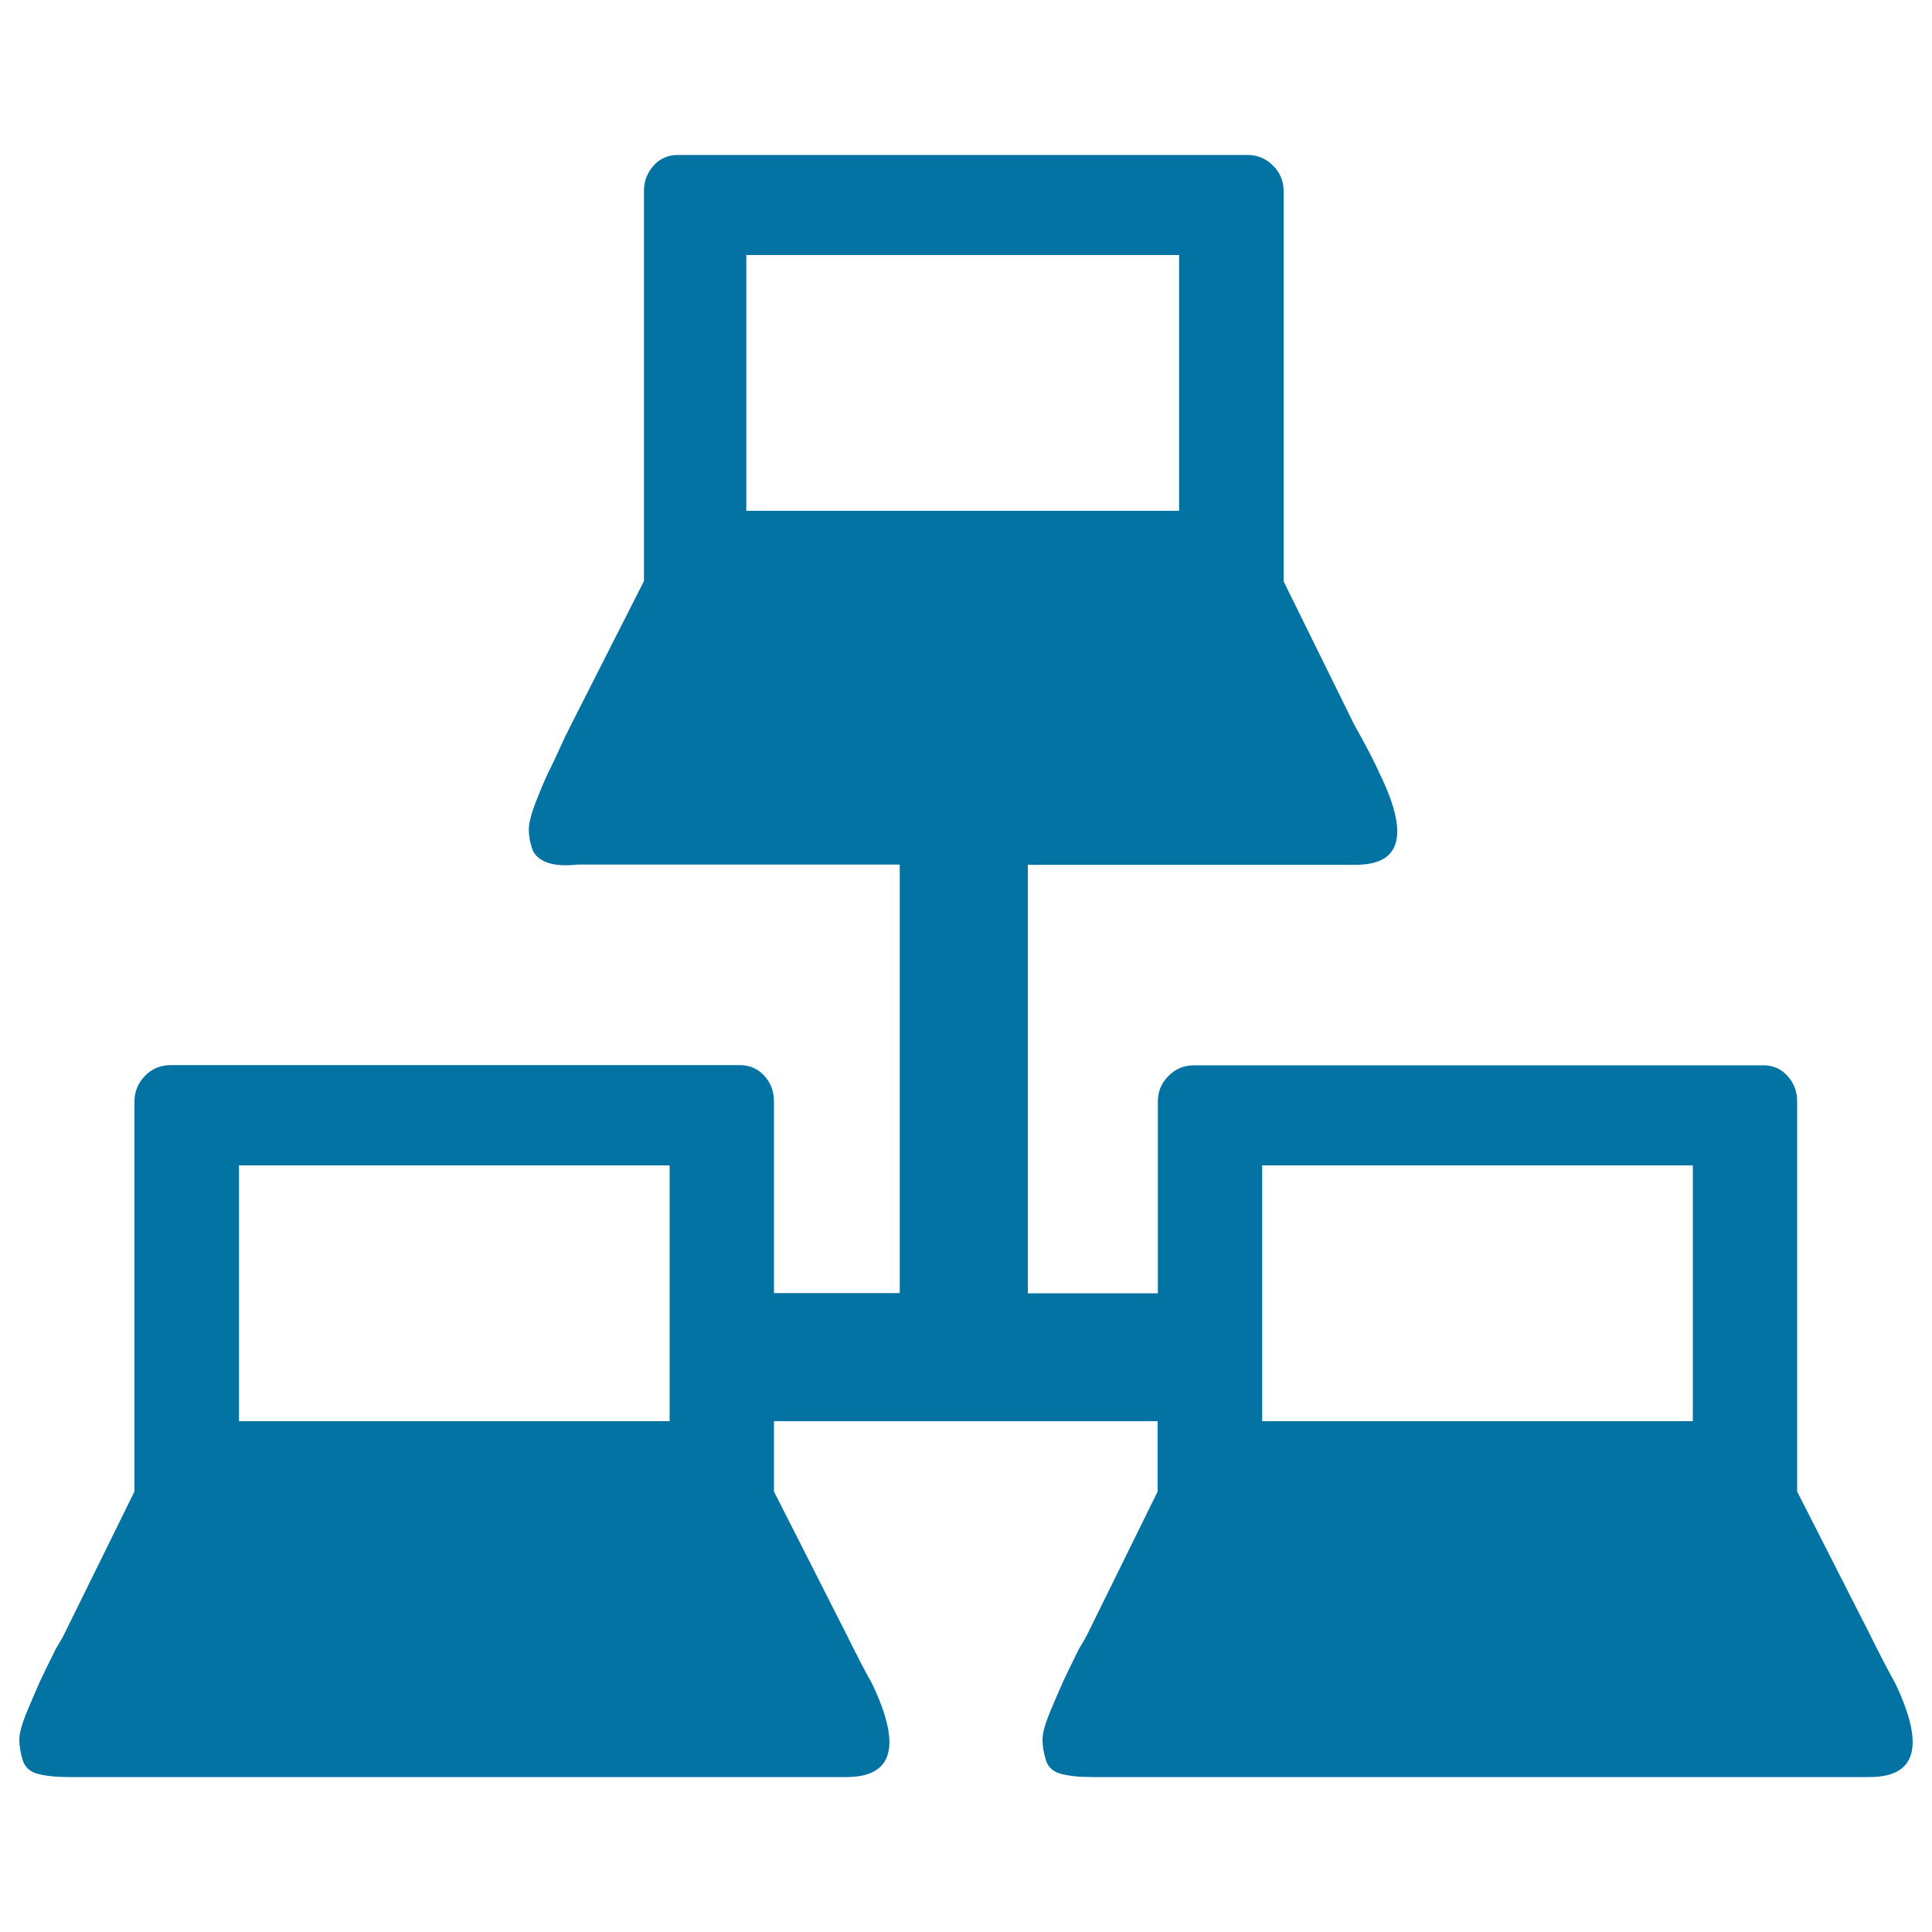 <svg xmlns="http://www.w3.org/2000/svg" viewBox="0 0 1000 1000" style="fill:#0273a2">
<title>Computers Intranet SVG icon</title>
<g><g><path d="M981,871.3c-2.9-5.2-7.4-13.6-13.2-25.4L930.2,772V570.1c0-5.1-1.7-9.6-5-13.2c-3.3-3.7-7.5-5.5-12.7-5.5H618c-5.1,0-9.6,1.8-13.2,5.5c-3.7,3.7-5.5,8.1-5.5,13.2v99.3h-67.3V447.6h169.9c23.5,0,27.6-15.8,12.1-47.4c-2.2-5.1-6.6-13.6-13.2-25.4l-36.4-73.9V98.9c0-5.1-1.8-9.6-5.5-13.2c-3.7-3.7-8.1-5.5-13.2-5.5H351c-5.1,0-9.4,1.8-12.7,5.5c-3.3,3.7-5,8.1-5,13.2v201.9l-37.5,73.9l-3.3,6.6c-3.7,8.1-6.4,14-8.3,17.7c-1.8,3.7-4,8.8-6.6,15.4c-2.6,6.6-3.9,11.6-3.9,14.9s0.6,6.6,1.7,9.9c1.1,3.3,3.7,5.7,7.7,7.2c4,1.5,9.4,1.8,16,1.1h166.6v221.8h-65.1v-99.3c0-5.1-1.7-9.6-5-13.2s-7.5-5.5-12.7-5.5H88.3c-5.1,0-9.6,1.8-13.2,5.5s-5.5,8.1-5.5,13.2V772l-36.4,73.9c-0.7,1.5-2.2,4-4.4,7.7c-3.7,7.4-6.4,13.1-8.3,17.1c-1.8,4-4,9.2-6.6,15.4c-2.6,6.3-3.9,11-3.9,14.3c0,3.3,0.6,6.8,1.7,10.5c1.1,3.7,3.7,6.1,7.7,7.2c4,1.1,9.4,1.7,16,1.7h402.7c24.3,0,28.7-16.2,13.2-48.5c-2.9-5.1-7.4-13.6-13.2-25.4L400.6,772v-36.4h198.6V772l-36.4,73.9c-0.7,1.5-2.2,4-4.4,7.7c-3.7,7.4-6.4,13.1-8.3,17.1c-1.8,4-4,9.2-6.6,15.4c-2.6,6.3-3.9,11-3.9,14.3c0,3.3,0.6,6.8,1.7,10.5c1.1,3.7,3.7,6.1,7.7,7.2c4,1.1,9.4,1.7,16,1.7h402.7C992,919.8,996.4,903.7,981,871.3z M346.5,735.6H123.7V603.2h222.9V735.6z M386.3,264.4V132h224v132.4H386.3L386.3,264.4z M876.2,735.6H653.3V603.2h222.9L876.2,735.6L876.2,735.6z"/></g></g>
</svg>